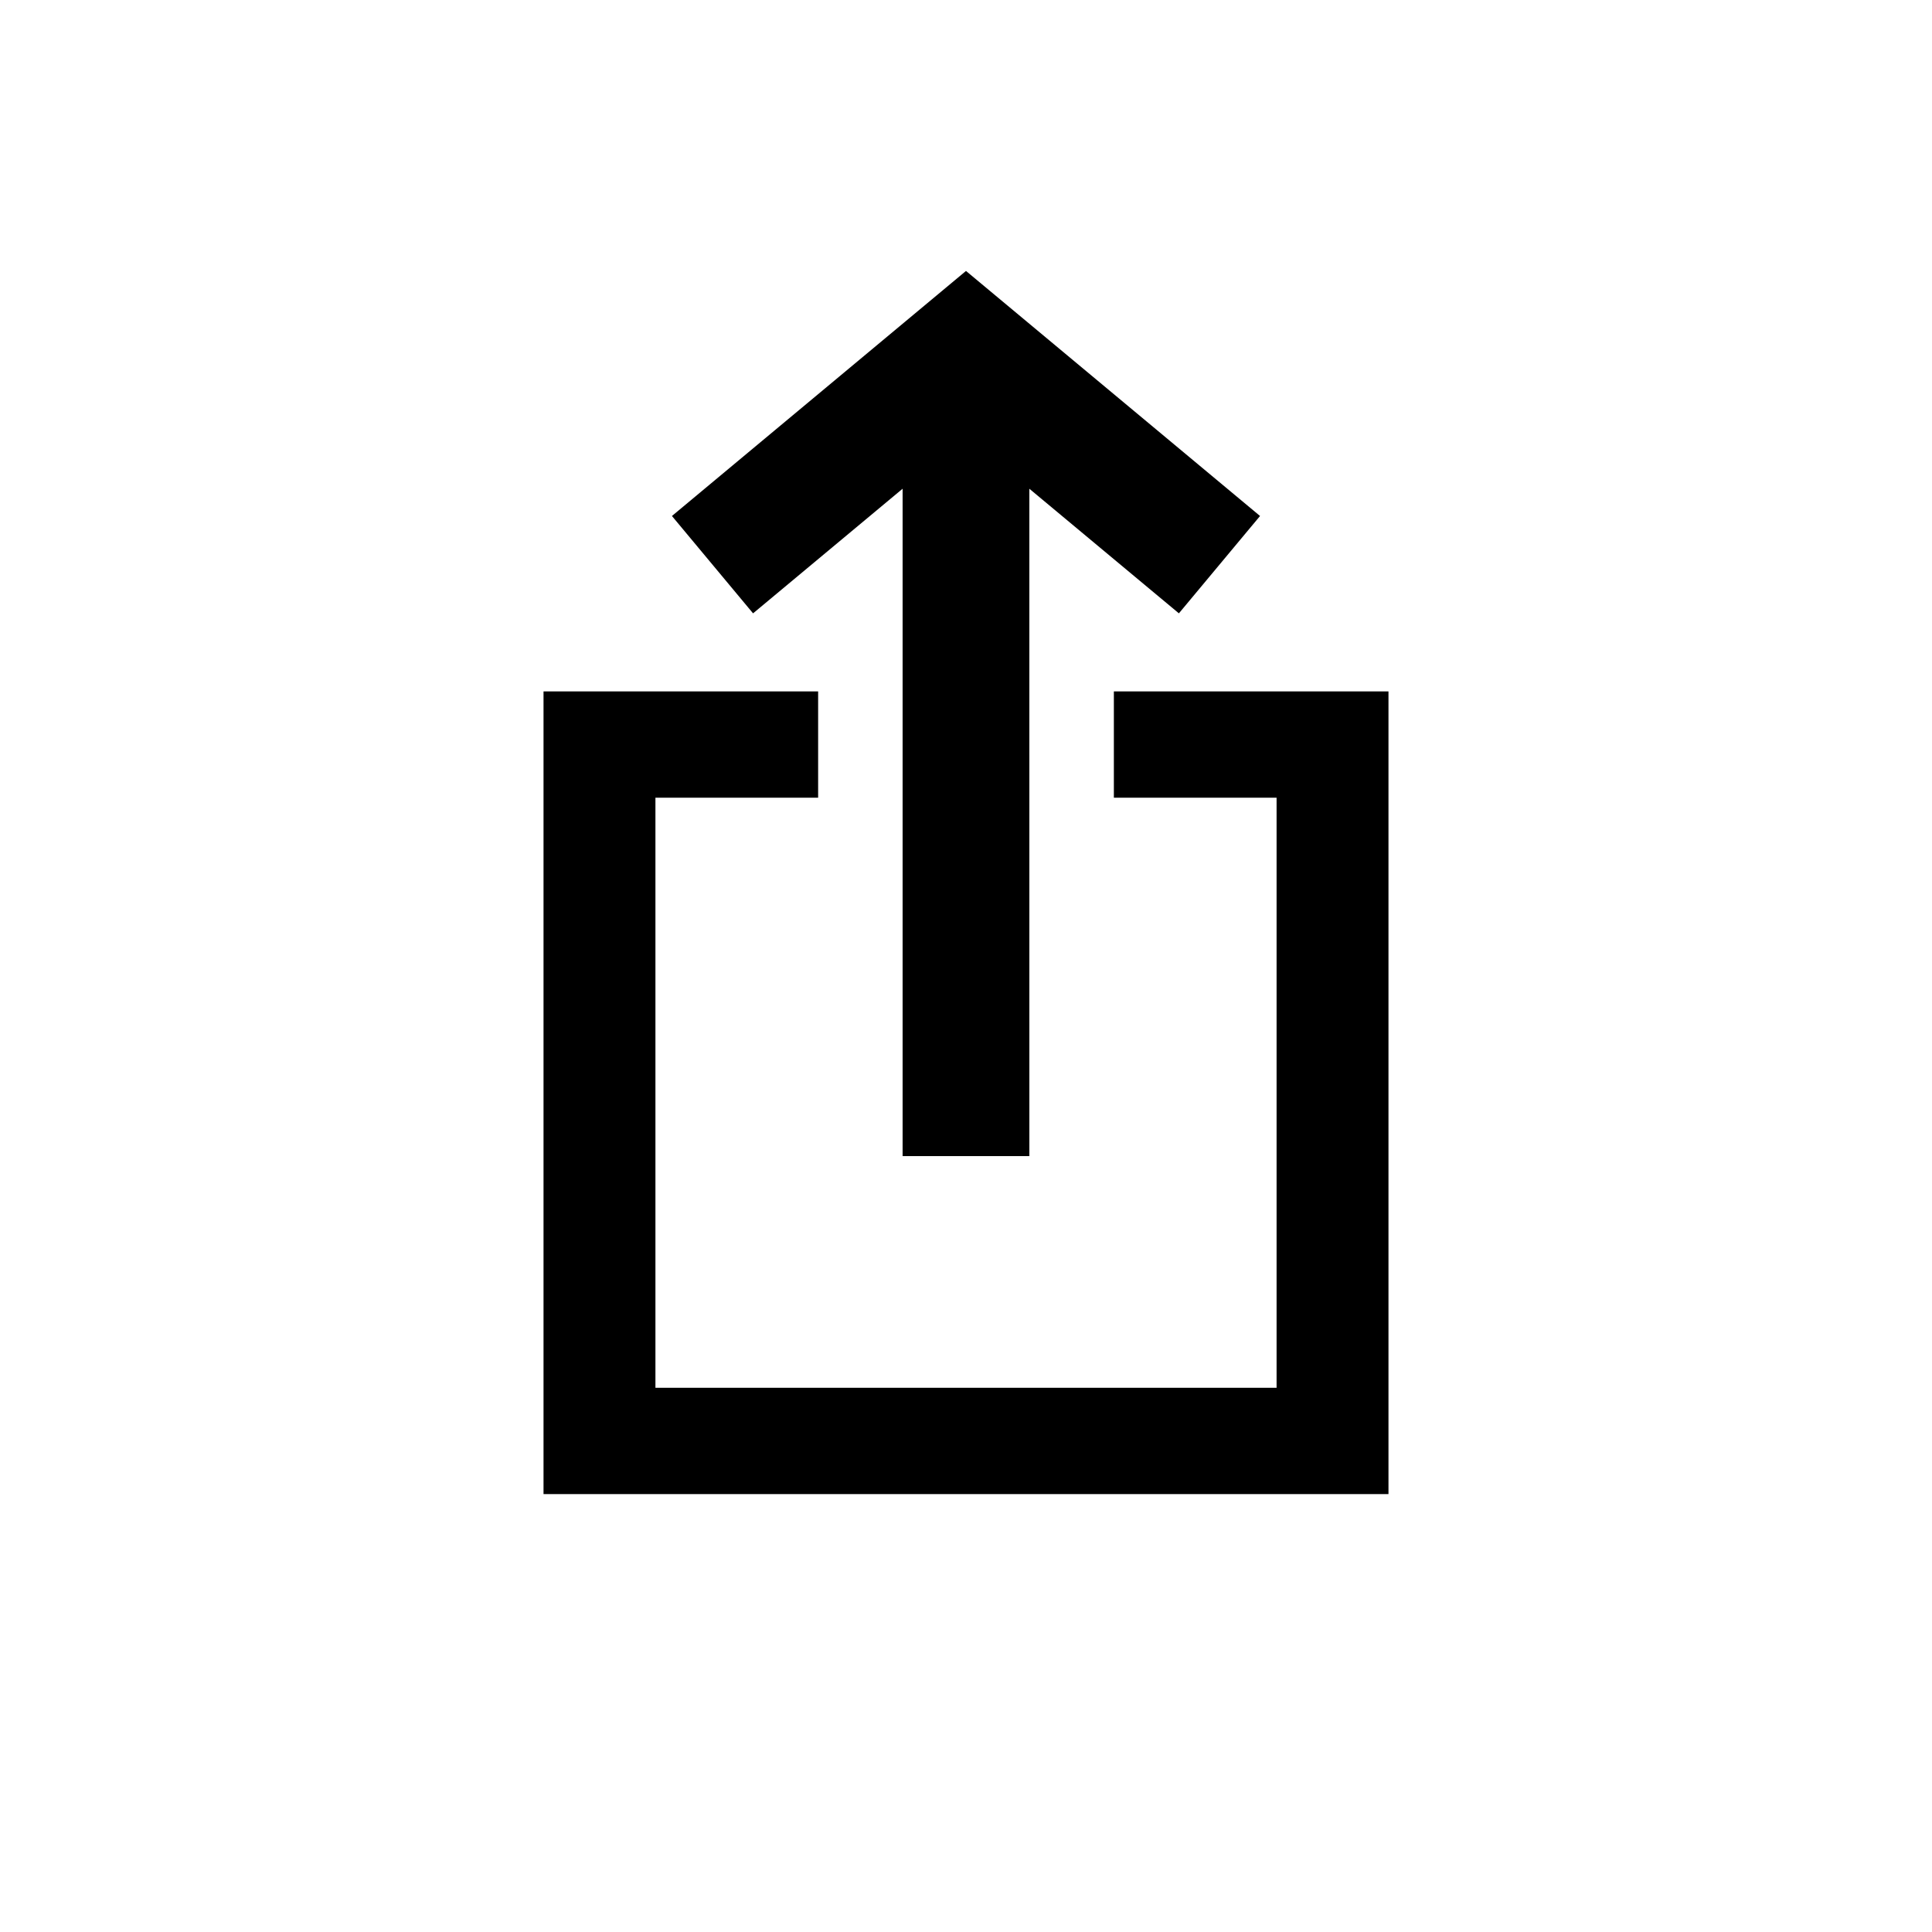 <?xml version="1.0" encoding="UTF-8"?>
<!-- Uploaded to: SVG Repo, www.svgrepo.com, Generator: SVG Repo Mixer Tools -->
<svg fill="#000000" width="800px" height="800px" version="1.1" viewBox="144 144 512 512" xmlns="http://www.w3.org/2000/svg">
 <g>
  <path d="m416.79 450.38-0.004-176.86 39.633 33.023 21.504-25.801-77.926-64.938-77.926 64.938 21.5 25.801 39.629-33.023v176.86z"/>
  <path d="m511.96 327.23v212.72h-223.92v-212.72h72.773v28.168h-43.117v156.38h164.61v-156.38h-43.121v-28.168z"/>
 </g>
</svg>
